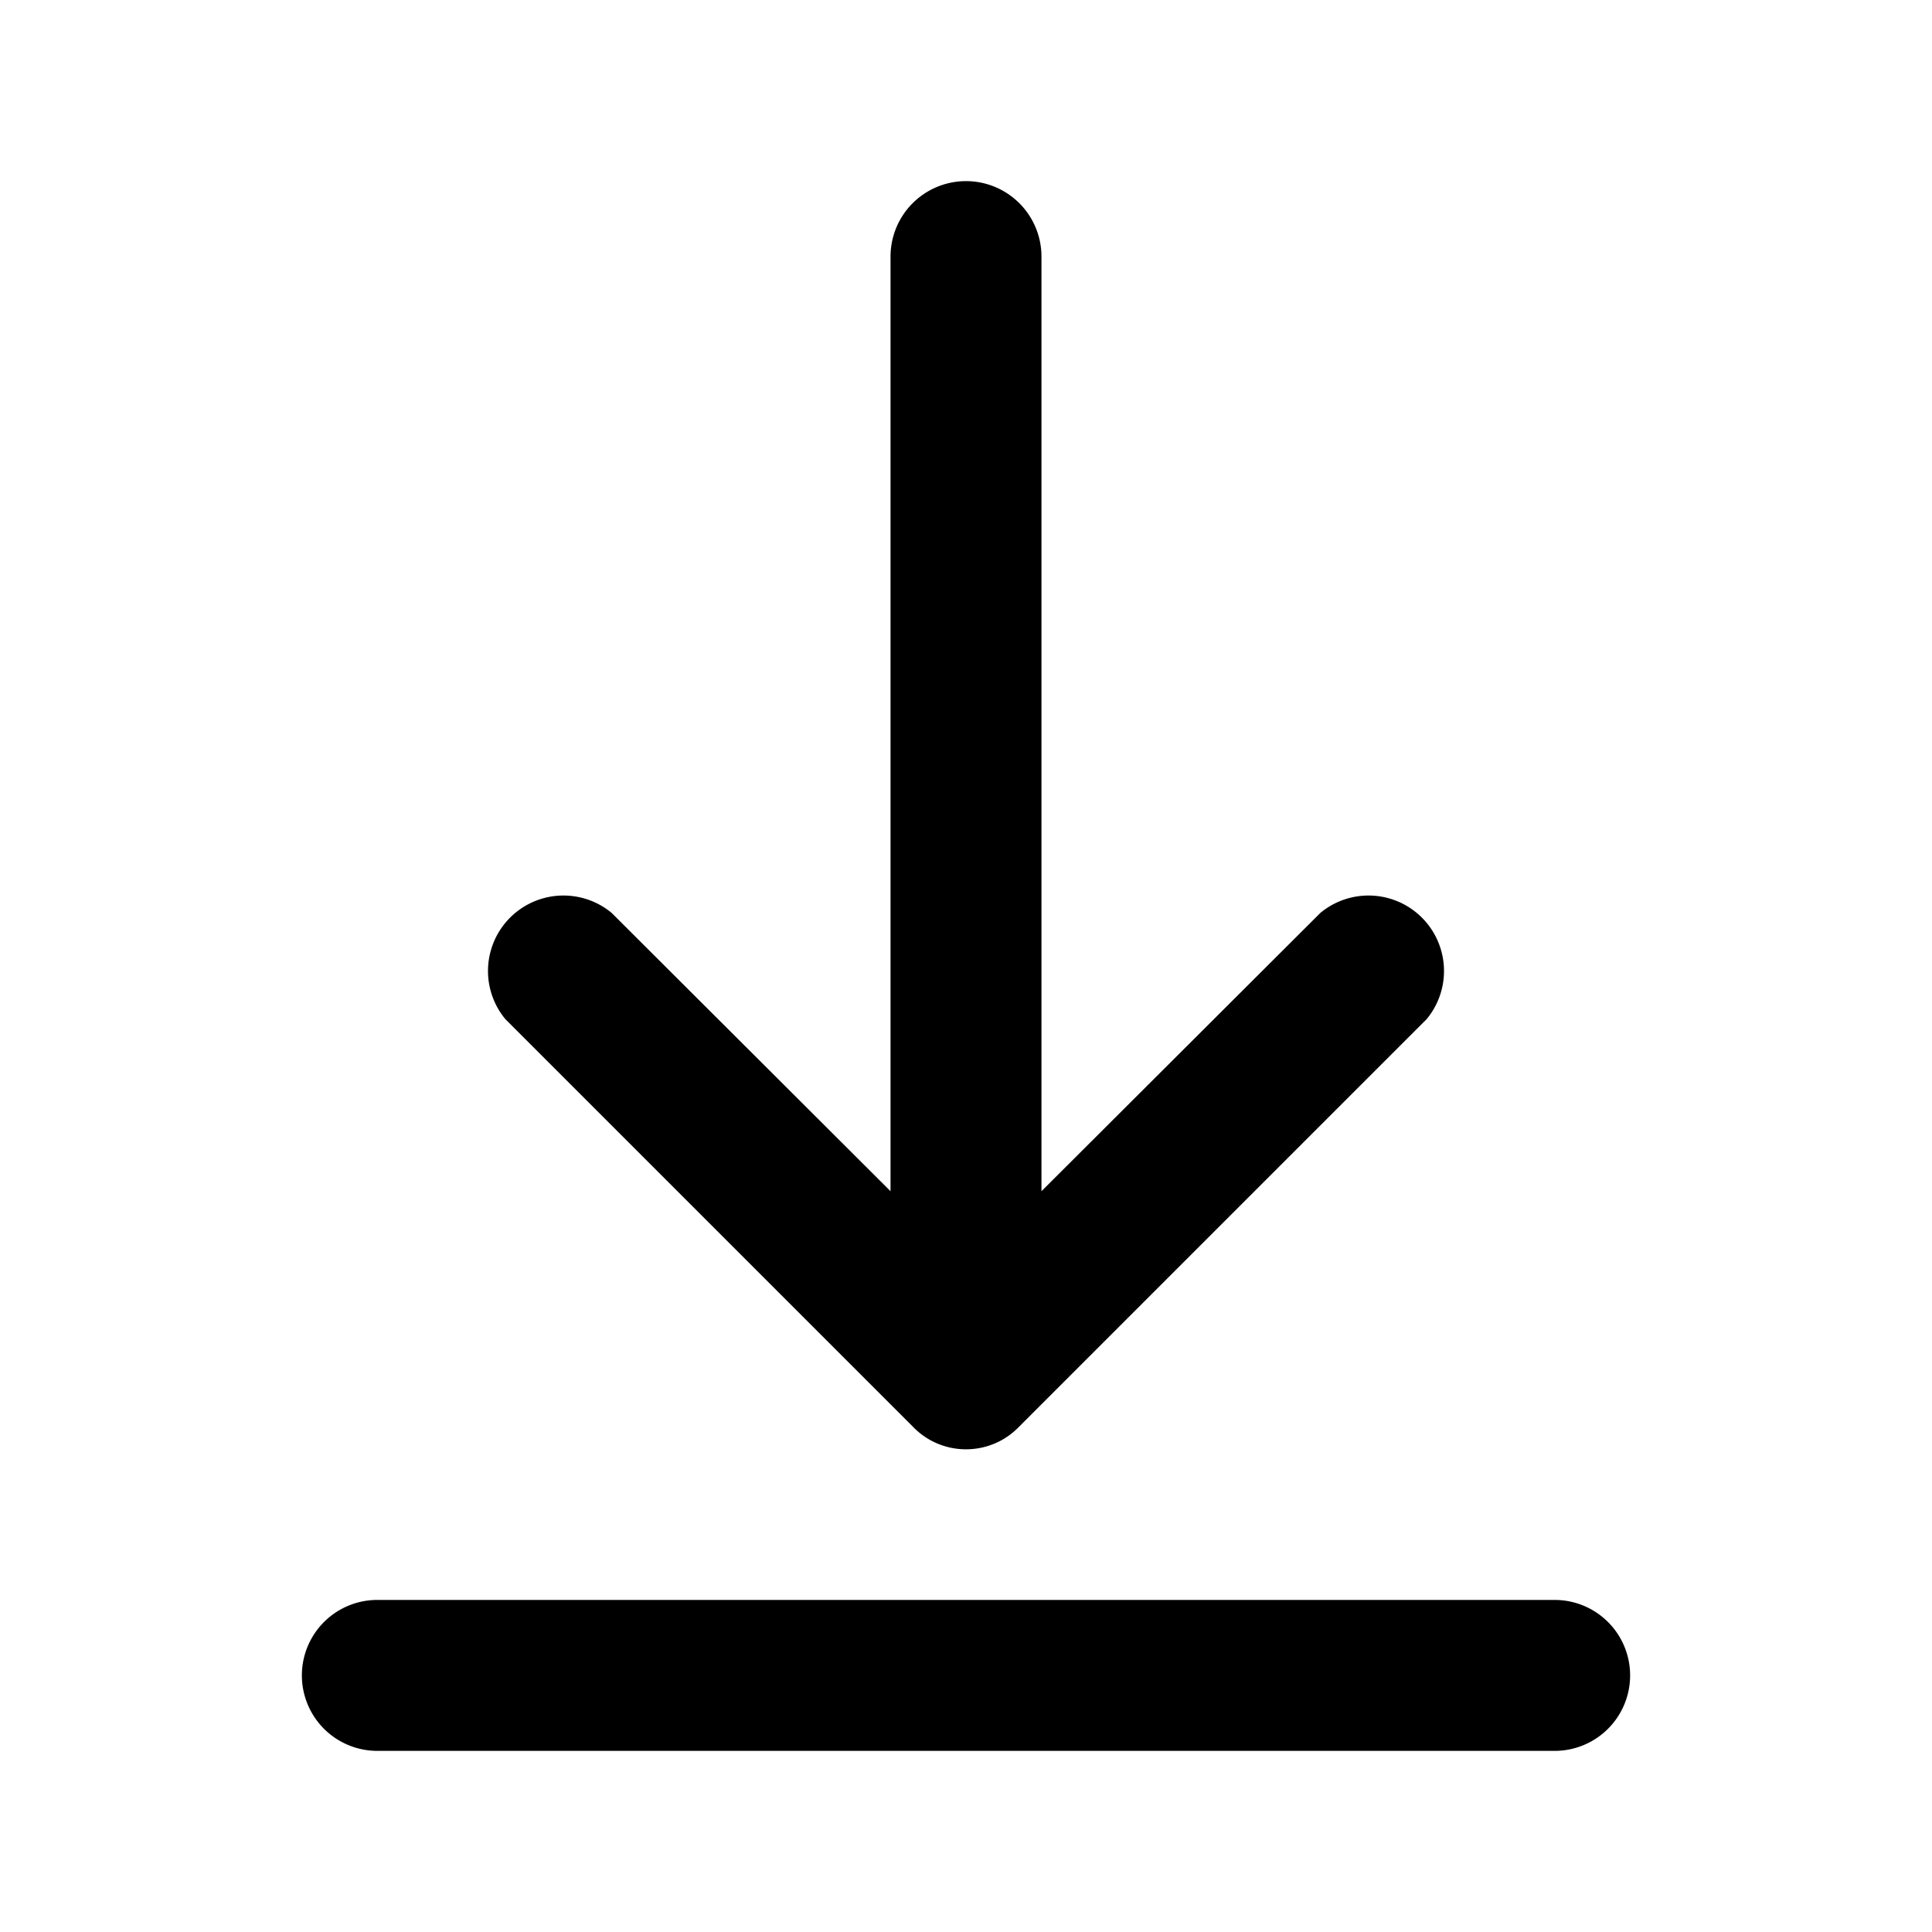 <svg width="32" height="32" viewBox="0 0 32 32" xmlns="http://www.w3.org/2000/svg"><path d="M17.25 4.25a1.25 1.25 0 1 0-2.5 0v15.48l-4.62-4.61a1.25 1.25 0 0 0-1.76 1.76l6.75 6.75c.48.5 1.28.5 1.76 0l6.75-6.75a1.25 1.25 0 0 0-1.76-1.76l-4.62 4.61V4.25Zm-11 22.25a1.25 1.25 0 1 0 0 2.5h19.5a1.25 1.25 0 1 0 0-2.5H6.25Z"/></svg>